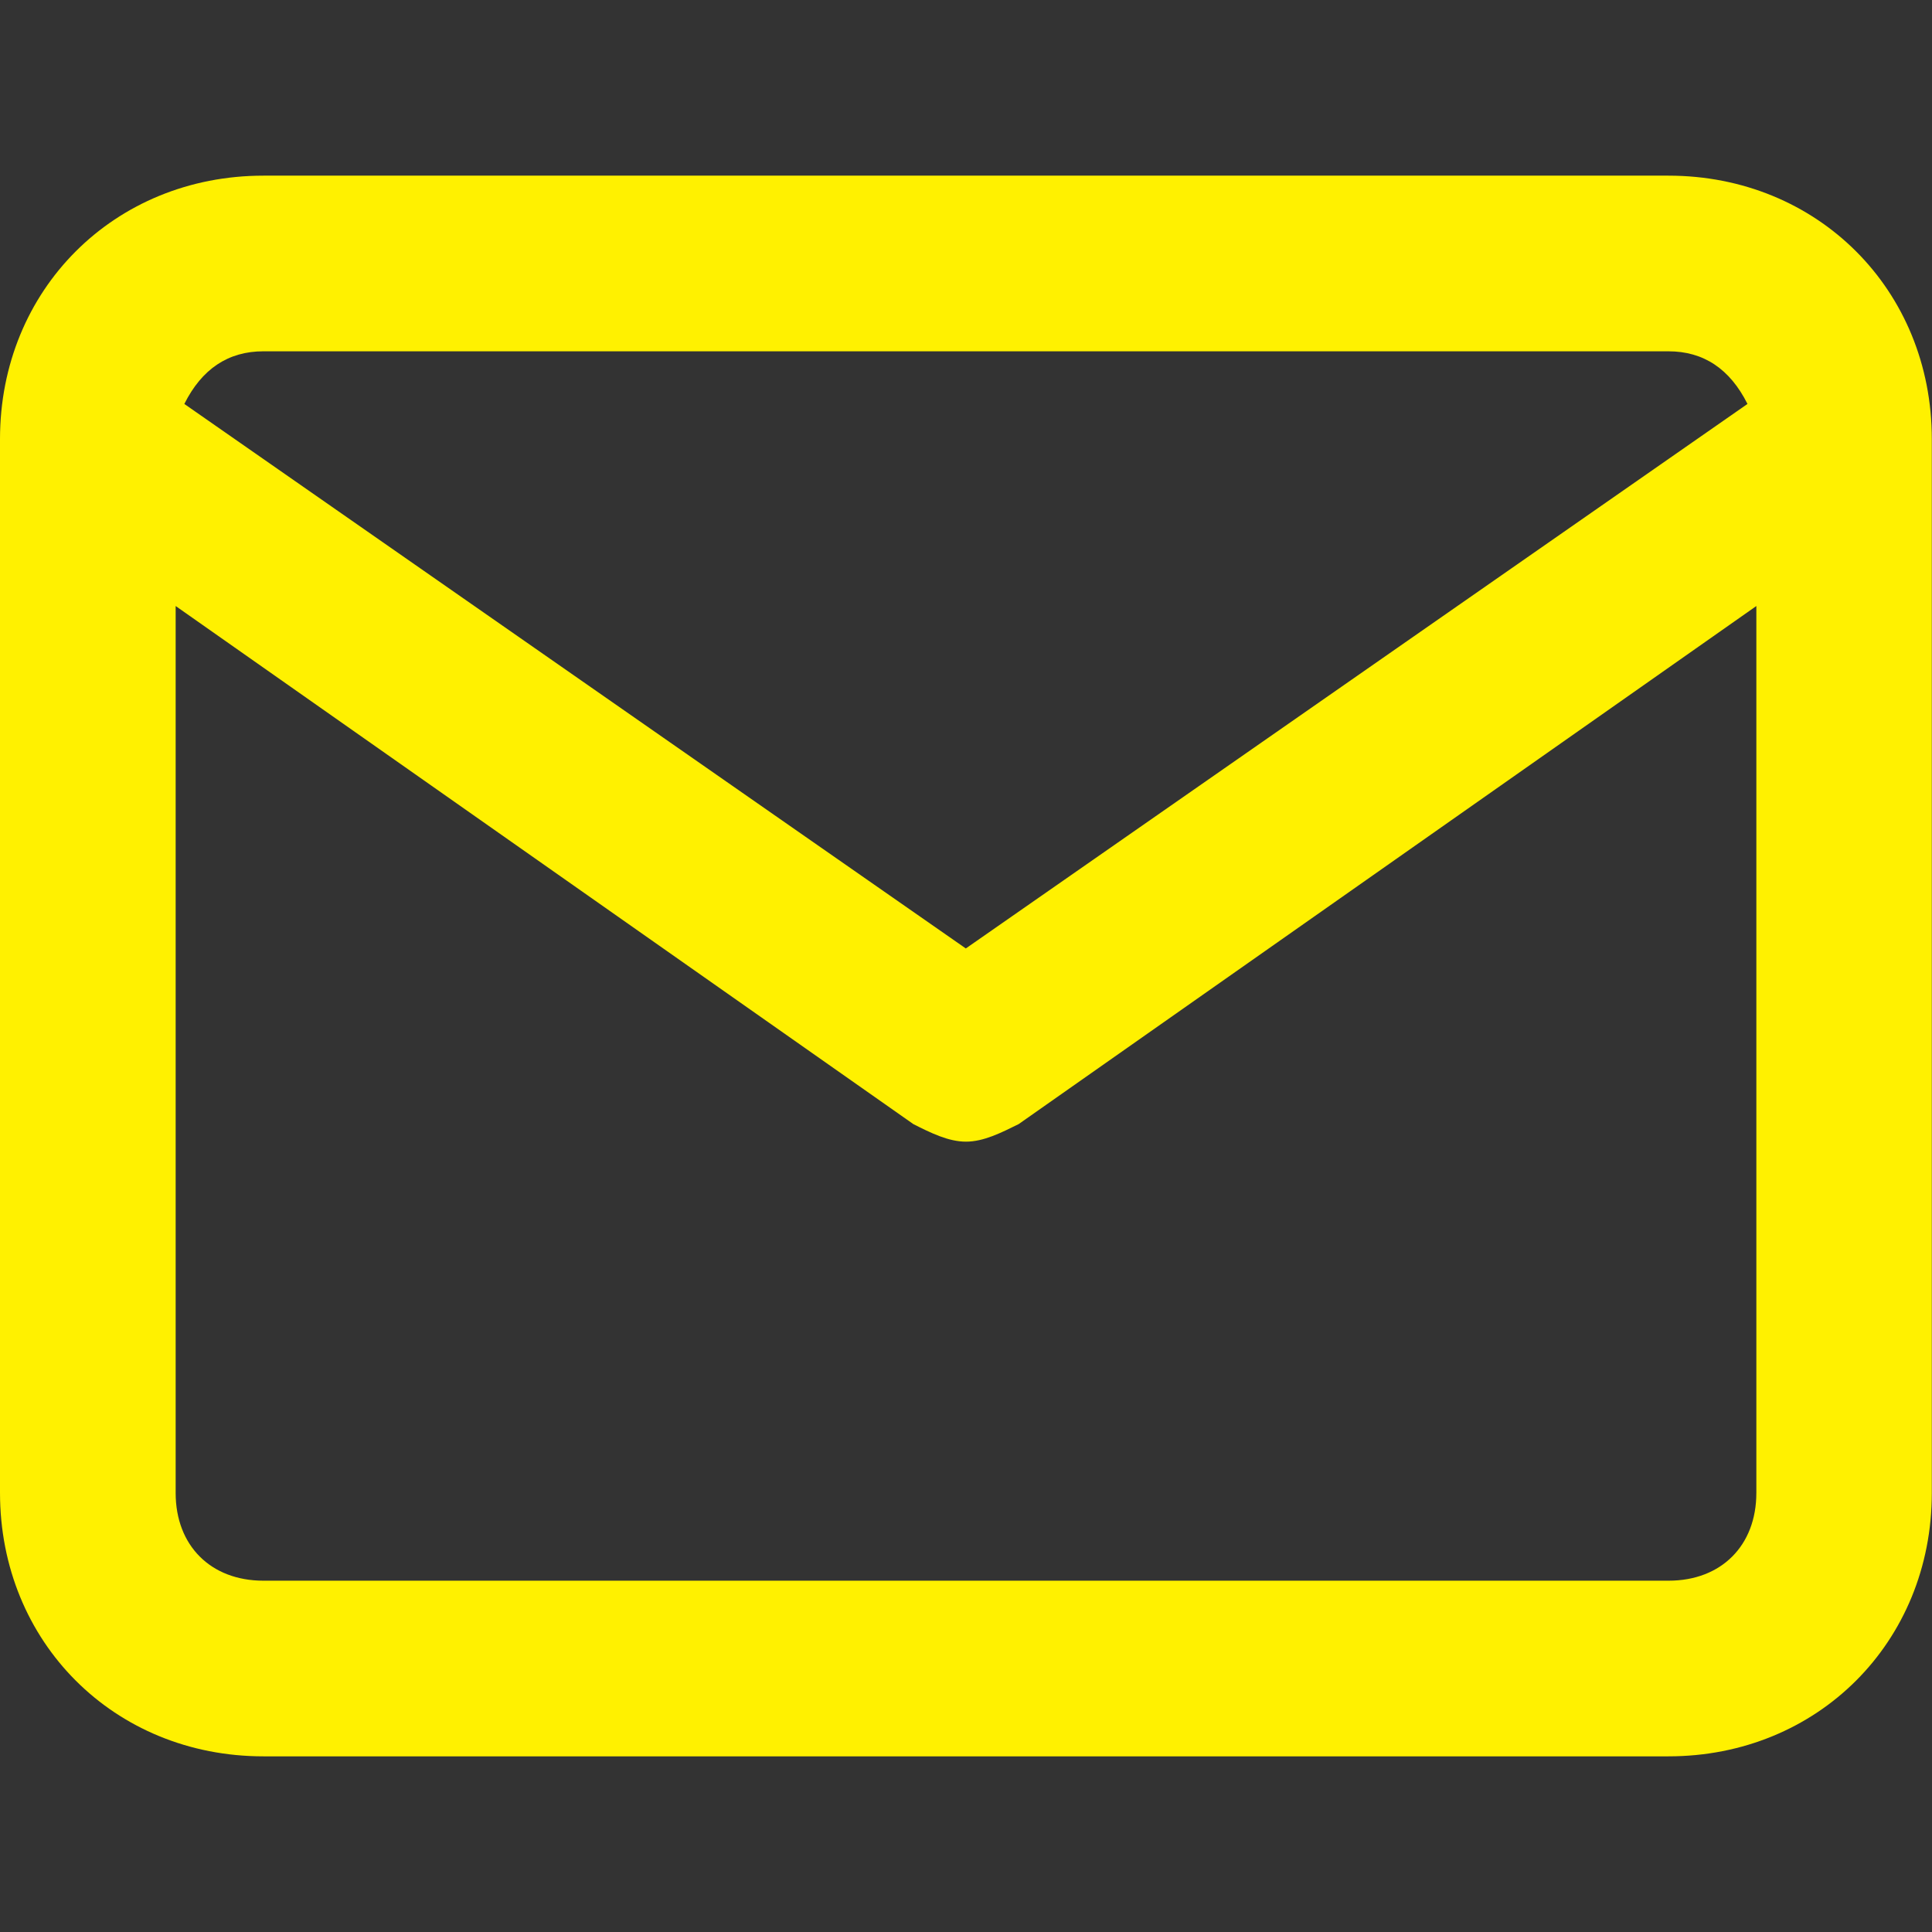 <?xml version="1.0" encoding="UTF-8"?>
<svg id="_圖層_1" xmlns="http://www.w3.org/2000/svg" version="1.1" viewBox="0 0 1024 1024">
  <rect x="0" y="0" width="1024" height="1024" fill="#333333" stroke="none"/>
  <!-- Generator: Adobe Illustrator 29.5.0, SVG Export Plug-In . SVG Version: 2.1.0 Build 137)  -->
  <defs>
    <style>
      .st0 {
        fill: #fff100;
      }
    </style>
  </defs>
  <path class="st0" d="M884.4,93.1H139.6C60.5,93.1,0,153.6,0,232.7v558.5c0,79.2,60.5,139.7,139.6,139.7h744.7c79.1,0,139.6-60.5,139.6-139.6V232.7c0-79.1-60.5-139.6-139.6-139.6h0ZM139.6,186.2h744.7c18.6,0,32.6,9.3,41.9,27.9l-414.3,288.6L97.7,214.1c9.3-18.6,23.3-27.9,41.9-27.9h0ZM930.9,791.3c0,27.9-18.6,46.5-46.5,46.5H139.6c-27.9,0-46.5-18.6-46.5-46.5v-470.1l391,274.6c9.3,4.7,18.6,9.3,27.9,9.3s18.6-4.7,27.9-9.3l391-274.6v470.1h0Z"/>
</svg>